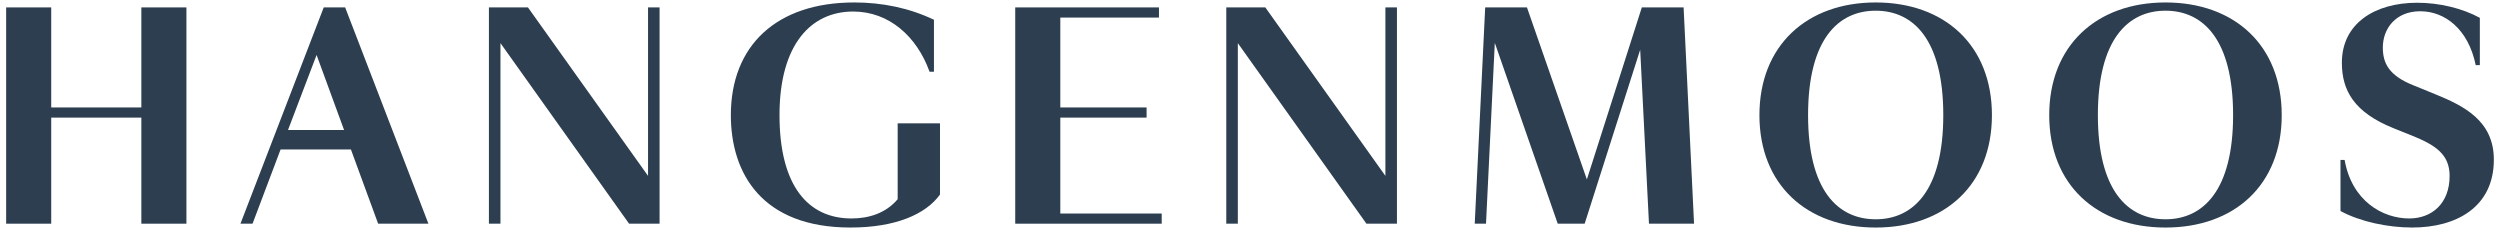 <svg width="226" height="21" viewBox="0 0 226 21" fill="none" xmlns="http://www.w3.org/2000/svg">
<g id="Group 5952">
<path id="Vector" d="M12.778 0.67V9.713H4.63V0.67H0.556V20.221H4.63V10.632H12.778V20.221H16.853V0.67H12.778Z" fill="#2C3E50"/>
<path id="Vector_2" d="M31.104 11.751L28.619 4.968L26.036 11.751H31.104ZM29.265 0.67H31.202L38.729 20.221H34.184L31.724 13.514H25.364L22.83 20.221H21.737L29.265 0.67Z" fill="#2C3E50"/>
<path id="Vector_3" d="M59.626 0.67V20.221H56.869L45.242 3.899V20.221H44.198V0.67H47.727L58.583 15.899V0.67H59.626Z" fill="#2C3E50"/>
<path id="Vector_4" d="M77.225 0.222C79.759 0.222 82.194 0.719 84.429 1.787V6.482H84.031C82.888 3.302 80.378 1.042 77.125 1.042C73.348 1.042 70.467 3.974 70.467 10.407C70.467 16.841 73.076 19.749 76.975 19.749C78.54 19.749 80.081 19.276 81.149 18.009V11.152H84.975V17.587C83.683 19.376 80.95 20.569 76.877 20.569C68.877 20.569 66.069 15.674 66.069 10.407C66.069 4.123 70.193 0.222 77.225 0.222Z" fill="#2C3E50"/>
<path id="Vector_5" d="M91.777 0.67H104.77V1.589H95.852V9.713H103.652V10.632H95.852V19.303H105.018V20.221H91.777V0.67Z" fill="#2C3E50"/>
<path id="Vector_6" d="M126.284 0.67V20.221H123.526L111.9 3.899V20.221H110.856V0.67H114.384L125.24 15.899V0.67H126.284Z" fill="#2C3E50"/>
<path id="Vector_7" d="M153.142 20.221H149.067L148.273 4.496L143.254 20.221H140.819L135.13 3.875L134.335 20.221H133.316L134.261 0.67H138.037L143.453 16.222L148.421 0.67H152.198L153.142 20.221Z" fill="#2C3E50"/>
<path id="Vector_8" d="M169.561 0.967C166.158 0.967 163.45 3.576 163.45 10.407C163.45 17.239 166.157 19.823 169.561 19.823C172.966 19.823 175.673 17.215 175.673 10.407C175.673 3.6 172.99 0.967 169.561 0.967ZM169.561 20.57C163.325 20.57 159.052 16.694 159.052 10.409C159.052 4.123 163.327 0.222 169.561 0.222C175.796 0.222 180.07 4.098 180.07 10.409C180.07 16.72 175.796 20.57 169.561 20.57Z" fill="#2C3E50"/>
<path id="Vector_9" d="M195.76 0.967C192.357 0.967 189.648 3.576 189.648 10.407C189.648 17.239 192.355 19.823 195.76 19.823C199.164 19.823 201.872 17.215 201.872 10.407C201.872 3.6 199.188 0.967 195.76 0.967ZM195.76 20.57C189.524 20.57 185.25 16.694 185.25 10.409C185.25 4.123 189.524 0.222 195.76 0.222C201.996 0.222 206.268 4.098 206.268 10.409C206.268 16.72 201.994 20.57 195.76 20.57Z" fill="#2C3E50"/>
<path id="Vector_10" d="M221.445 15.899C221.445 13.961 220.178 13.116 218.016 12.247L216.401 11.601C212.799 10.161 211.705 8.173 211.705 5.664C211.705 2.137 214.661 0.248 218.513 0.248C220.501 0.248 222.587 0.744 224.177 1.613V5.887H223.805C223.135 2.632 221.023 1.018 218.787 1.018C216.55 1.018 215.407 2.608 215.407 4.297C215.407 5.737 215.979 6.831 218.14 7.7L220.152 8.52C222.712 9.564 225.444 10.904 225.444 14.433C225.444 18.73 222.041 20.569 218.066 20.569C215.879 20.569 213.37 20.047 211.581 19.077V14.457H211.954C212.6 18.159 215.382 19.749 217.792 19.749C219.829 19.749 221.445 18.407 221.445 15.899Z" fill="#2C3E50"/>
</g>
</svg>

